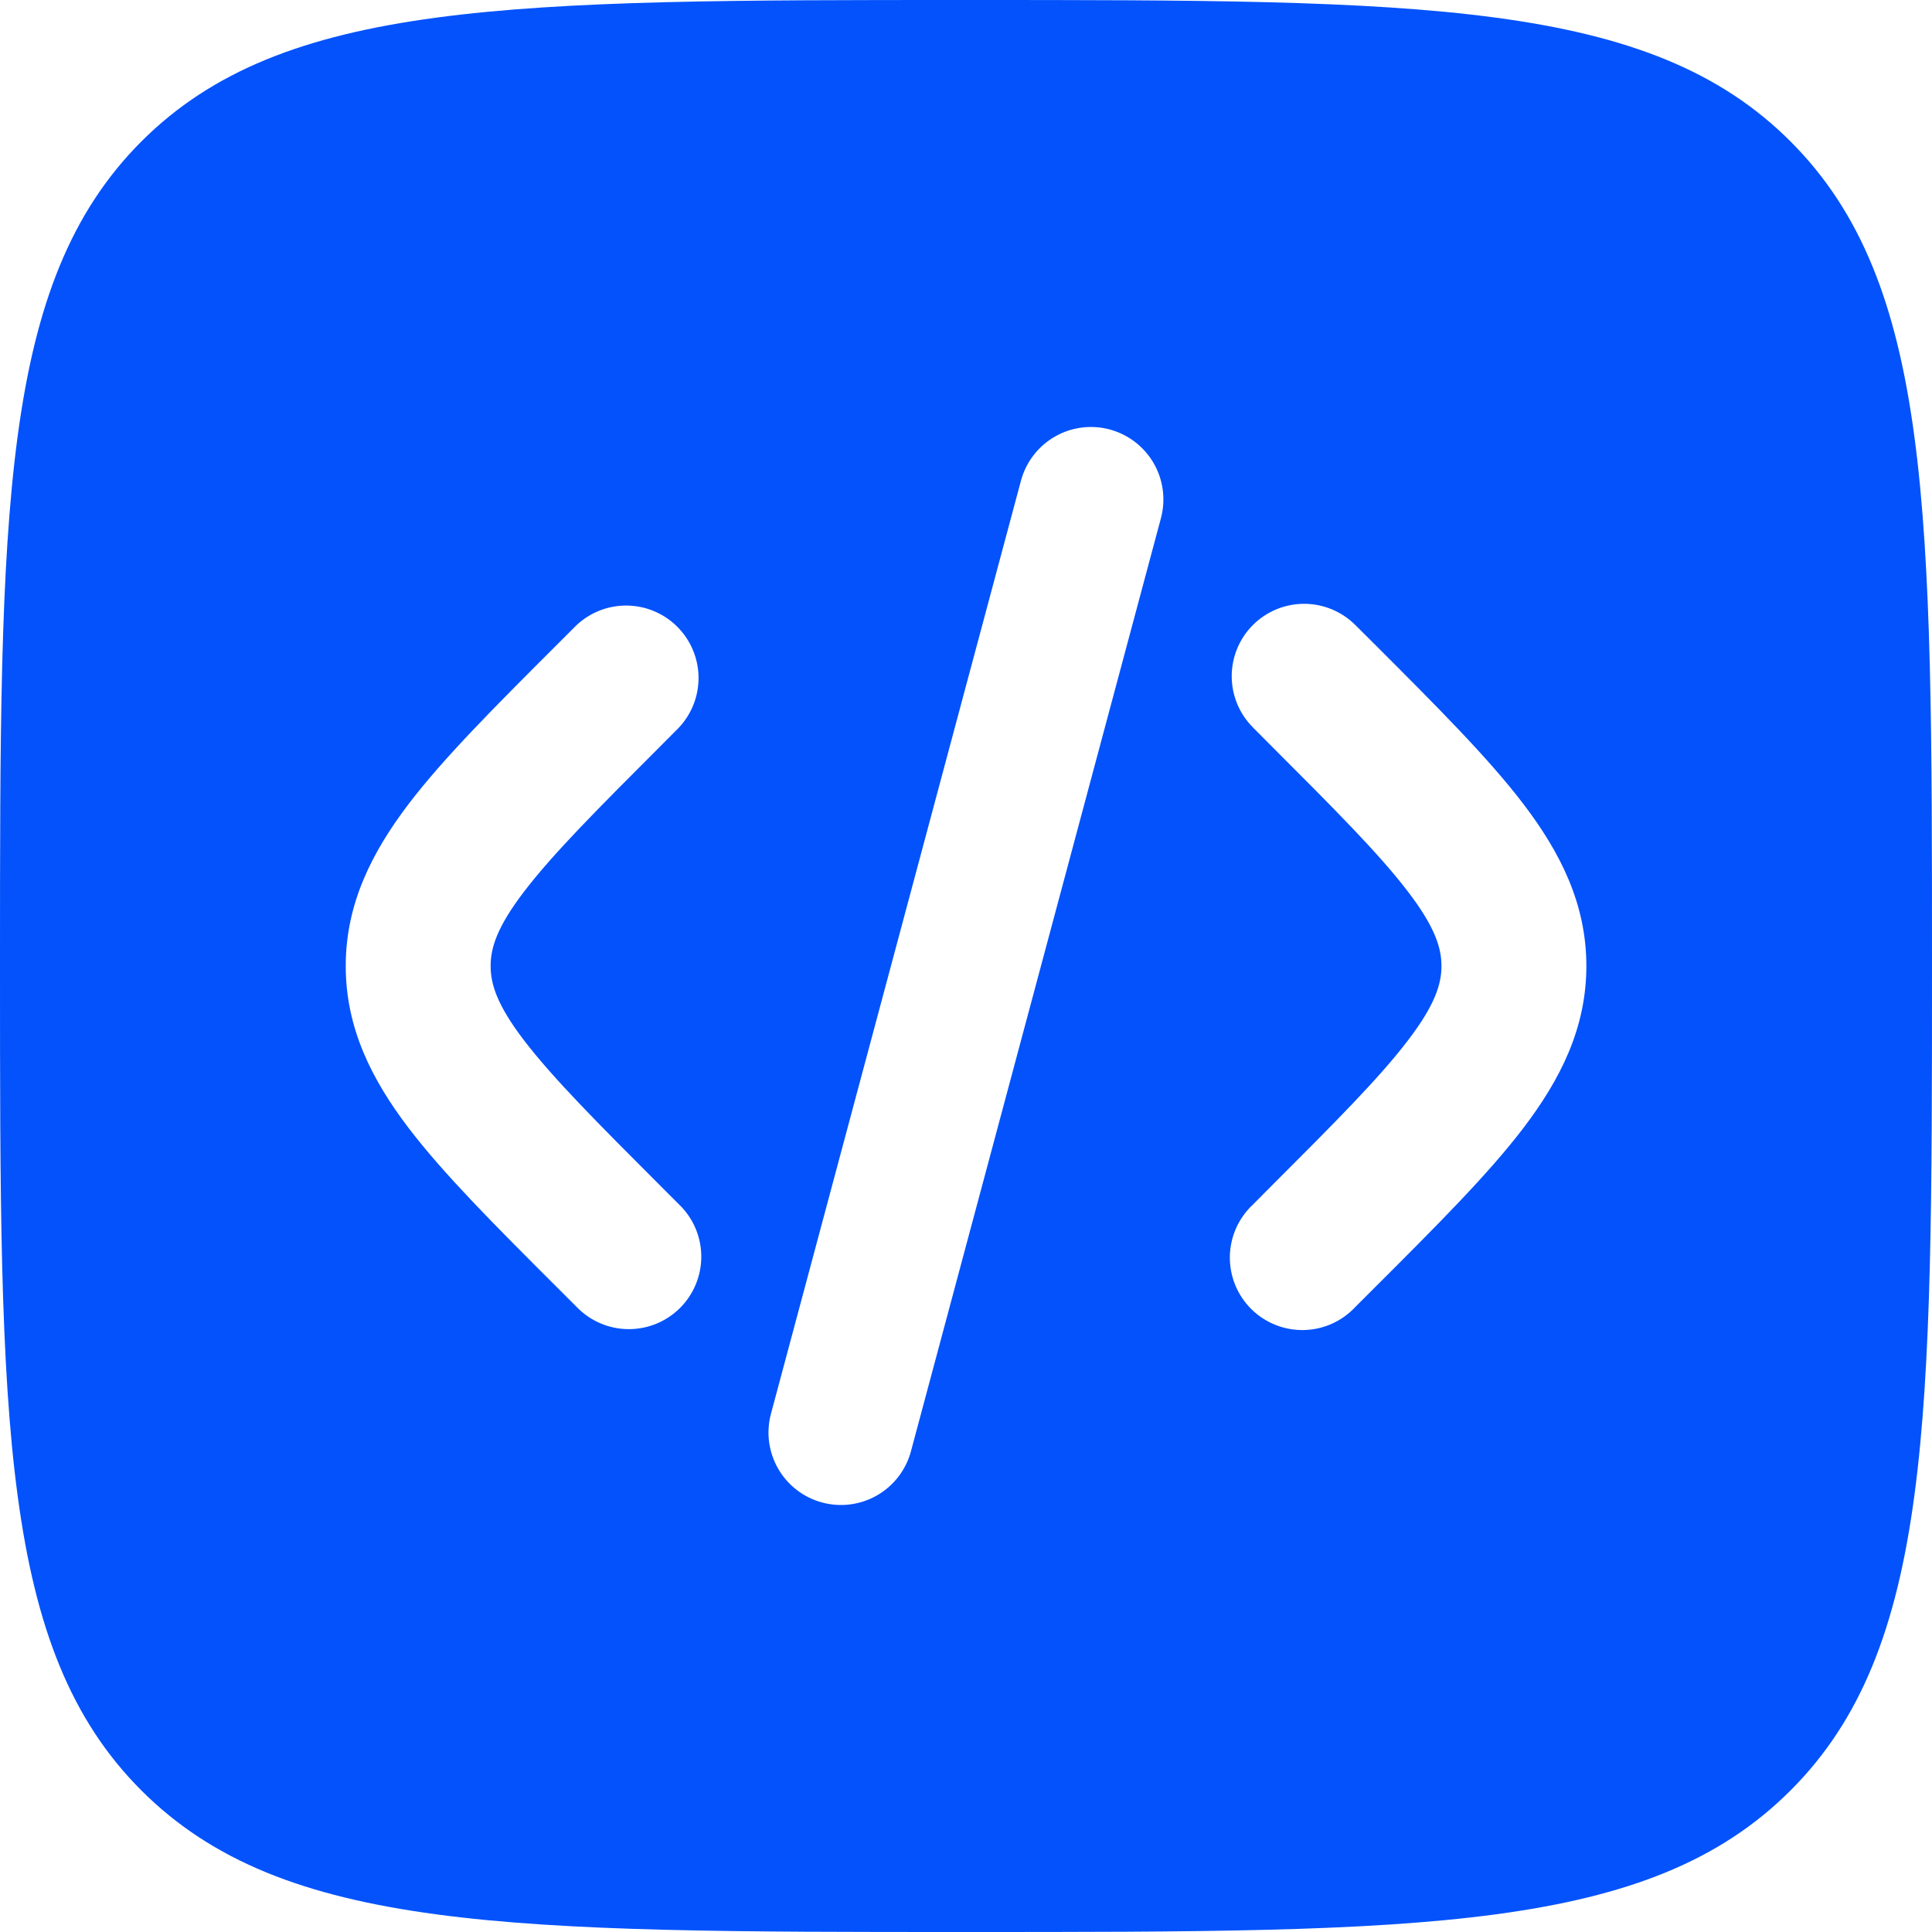 <svg width="241" height="241" viewBox="0 0 241 241" fill="none" xmlns="http://www.w3.org/2000/svg">
<g clip-path="url(#clip0_404_66)">
<path fill-rule="evenodd" clip-rule="evenodd" d="M17.641 17.641C0 35.306 0 63.696 0 120.5C0 177.304 0 205.706 17.641 223.347C35.306 241 63.696 241 120.5 241C177.304 241 205.706 241 223.347 223.347C241 205.718 241 177.304 241 120.5C241 63.696 241 35.294 223.347 17.641C205.718 0 177.304 0 120.5 0C63.696 0 35.294 0 17.641 17.641ZM138.43 53.574C140.743 54.196 142.715 55.71 143.913 57.784C145.11 59.858 145.435 62.322 144.817 64.636L113.632 181.039C113.324 182.186 112.793 183.26 112.07 184.202C111.347 185.143 110.446 185.933 109.417 186.526C107.34 187.724 104.873 188.047 102.558 187.426C100.242 186.804 98.269 185.288 97.071 183.211C95.873 181.135 95.549 178.667 96.171 176.352L127.356 59.961C127.664 58.813 128.195 57.737 128.919 56.794C129.643 55.852 130.545 55.062 131.575 54.468C132.605 53.875 133.741 53.491 134.92 53.337C136.098 53.184 137.295 53.264 138.442 53.574H138.43ZM156.289 77.963C157.983 76.271 160.28 75.32 162.675 75.32C165.07 75.32 167.367 76.271 169.062 77.963L171.58 80.47C179.232 88.122 185.618 94.508 190.004 100.256C194.632 106.329 197.885 112.74 197.885 120.5C197.885 128.26 194.632 134.671 190.004 140.744C185.618 146.492 179.232 152.878 171.568 160.53L169.062 163.036C168.234 163.924 167.236 164.637 166.128 165.131C165.019 165.625 163.822 165.89 162.609 165.912C161.396 165.933 160.19 165.71 159.065 165.255C157.94 164.801 156.917 164.124 156.059 163.266C155.201 162.408 154.524 161.385 154.07 160.26C153.615 159.135 153.392 157.929 153.413 156.716C153.435 155.503 153.7 154.306 154.194 153.197C154.688 152.089 155.401 151.091 156.289 150.264L158.349 148.191C166.567 139.973 172.074 134.454 175.629 129.779C179.039 125.32 179.81 122.717 179.81 120.5C179.81 118.283 179.039 115.68 175.629 111.221C172.074 106.558 166.567 101.027 158.349 92.809L156.289 90.737C154.596 89.042 153.645 86.745 153.645 84.35C153.645 81.955 154.596 79.658 156.289 77.963ZM71.939 77.963C73.652 76.367 75.918 75.498 78.259 75.539C80.6 75.581 82.834 76.529 84.49 78.185C86.146 79.841 87.094 82.075 87.136 84.416C87.177 86.757 86.308 89.023 84.712 90.737L82.651 92.809C74.433 101.027 68.938 106.546 65.371 111.221C61.961 115.68 61.202 118.283 61.202 120.5C61.202 122.717 61.961 125.32 65.371 129.779C68.938 134.442 74.433 139.973 82.651 148.191L84.724 150.264C85.586 151.098 86.274 152.095 86.748 153.198C87.221 154.301 87.469 155.487 87.479 156.687C87.489 157.887 87.26 159.077 86.805 160.187C86.35 161.298 85.678 162.306 84.829 163.155C83.981 164.003 82.971 164.673 81.86 165.127C80.749 165.581 79.559 165.809 78.359 165.798C77.159 165.787 75.974 165.537 74.871 165.063C73.769 164.589 72.772 163.9 71.939 163.036L69.432 160.53C61.768 152.878 55.382 146.492 50.996 140.744C46.368 134.671 43.127 128.26 43.127 120.5C43.127 112.74 46.38 106.329 50.996 100.256C55.382 94.508 61.768 88.122 69.432 80.47L71.939 77.963Z" fill="#0352FC"/>
</g>
<defs>
<clipPath id="clip0_404_66">
<rect width="241" height="241" fill="white"/>
</clipPath>
</defs>
</svg>
